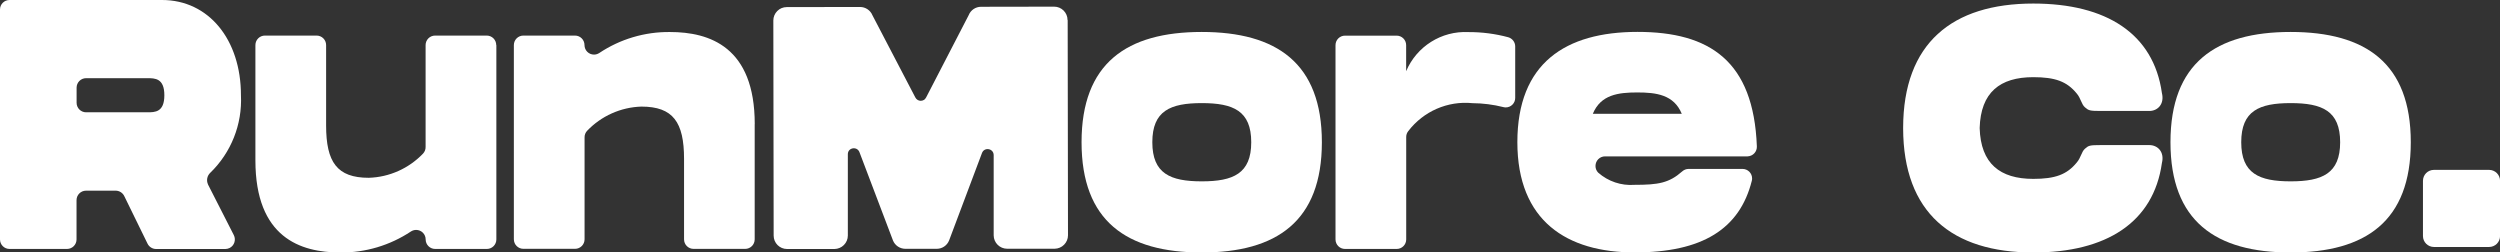 <?xml version="1.0" encoding="UTF-8"?><svg id="Layer_1" xmlns="http://www.w3.org/2000/svg" viewBox="0 0 394.27 39.82"><rect x="0" y="0" width="394.27" height="39.82" fill="#333333" stroke="none"/><defs><style>.cls-1{fill:#fff;}</style></defs><path id="Path_271" class="cls-1" d="M32.8,29.09l4.08,8c.37.74.07,1.65-.67,2.02-.21.1-.44.16-.67.16h-10.92c-.57,0-1.1-.33-1.35-.84l-3.68-7.52c-.25-.51-.78-.84-1.35-.84h-4.67c-.83,0-1.5.67-1.5,1.5h0v6.19c0,.83-.67,1.5-1.5,1.5H1.5c-.83,0-1.5-.67-1.5-1.5h0V1.5C0,.67.67,0,1.5,0h24.05c7.39,0,12.45,6.28,12.45,15.03.22,4.59-1.55,9.04-4.85,12.23-.49.47-.63,1.2-.35,1.81M12.08,16.21c0,.83.67,1.5,1.5,1.5h9.65c1.21,0,2.69,0,2.69-2.69s-1.49-2.69-2.69-2.69h-9.65c-.83,0-1.5.67-1.5,1.5v2.38Z"/><path id="Path_272" class="cls-1" d="M78.28,7.11v30.65c0,.83-.67,1.5-1.5,1.5h-8.15c-.83,0-1.5-.67-1.5-1.5,0-.83-.67-1.5-1.5-1.5-.3,0-.58.09-.83.25-3.3,2.19-7.18,3.35-11.14,3.31-6.27,0-13.38-2.35-13.38-14.53V7.11c0-.83.67-1.5,1.5-1.5h8.15c.83,0,1.5.67,1.5,1.5h0v12.68c0,5.78,1.72,8.25,6.73,8.25,3.25-.1,6.32-1.48,8.56-3.82.26-.28.41-.65.4-1.04V7.11c0-.83.67-1.5,1.5-1.5h8.14c.83,0,1.5.67,1.5,1.5h0"/><path id="Path_273" class="cls-1" d="M119.02,19.57v18.18c0,.83-.67,1.5-1.5,1.5h-8.14c-.83,0-1.5-.67-1.5-1.5h0v-12.69c0-5.78-1.72-8.25-6.73-8.25-3.25.1-6.32,1.48-8.56,3.82-.26.28-.41.65-.4,1.04v16.07c0,.83-.67,1.5-1.5,1.5h-8.15c-.83,0-1.5-.67-1.5-1.5h0V7.11c0-.83.67-1.5,1.5-1.5h8.14c.83,0,1.5.67,1.5,1.5h0c0,.83.67,1.5,1.5,1.5.3,0,.58-.09.83-.25,3.3-2.2,7.18-3.35,11.14-3.31,6.27,0,13.38,2.35,13.38,14.53"/><path id="Path_277" class="cls-1" d="M170.57,22.43c0-12.45,7.11-17.39,18.95-17.39s18.95,4.94,18.95,17.39-7.11,17.39-18.95,17.39-18.95-4.94-18.95-17.39M197.33,22.43c0-4.94-2.82-6.17-7.8-6.17s-7.8,1.23-7.8,6.17,2.83,6.17,7.8,6.17,7.8-1.23,7.8-6.17"/><path id="Path_280" class="cls-1" d="M238.96,7.32v8.13c0,.83-.68,1.5-1.51,1.49-.12,0-.24-.02-.36-.05-1.59-.4-3.23-.61-4.87-.62-3.91-.39-7.73,1.28-10.12,4.4-.22.27-.34.61-.33.96v16.13c0,.83-.67,1.5-1.5,1.5h-8.15c-.83,0-1.5-.67-1.5-1.5h0V7.12c0-.83.67-1.5,1.5-1.5h8.14c.83,0,1.5.67,1.5,1.5v4.11c1.65-3.91,5.57-6.38,9.81-6.17,2.12-.01,4.23.26,6.28.81.65.18,1.11.77,1.11,1.45"/><path id="Path_281" class="cls-1" d="M266.31,26.64h8.5c.83,0,1.51.67,1.51,1.5,0,.12-.01.24-.04.35-1.91,7.65-7.84,11.32-18.49,11.32s-18.49-4.94-18.49-17.39,7.57-17.39,18.95-17.39,18.31,4.58,18.82,18.05c.04.84-.61,1.54-1.45,1.58-.02,0-.04,0-.06,0h-22.43c-.84,0-1.51.68-1.51,1.52,0,.39.15.76.42,1.04,1.57,1.39,3.64,2.09,5.73,1.93,3.78,0,5.45-.29,7.53-2.12.28-.25.63-.39,1-.39M251.2,17.95h14.03c-1.25-3.03-4.04-3.37-7.02-3.37s-5.76.34-7.01,3.37"/><path class="cls-1" d="M168.36,3.16c0-1.17-.95-2.11-2.11-2.11h0l-11.53.02c-.86,0-1.63.52-1.95,1.32l-6.72,12.99c-.35.69-1.33.69-1.69,0l-6.77-12.97c-.32-.79-1.1-1.31-1.95-1.31h0l-11.57.02c-.56,0-1.1.22-1.49.62-.4.4-.62.93-.62,1.49l.05,33.93c0,1.17.95,2.11,2.11,2.11h7.48c.56-.01,1.1-.23,1.49-.63.4-.4.62-.93.62-1.49v-12.81c-.02-1.07,1.47-1.33,1.84-.32l5.28,13.91c.32.79,1.1,1.31,1.95,1.31,0,0,4.95,0,4.95,0,.86,0,1.63-.52,1.95-1.32l5.18-13.77c.36-1.01,1.85-.75,1.85.32v12.65c.01,1.17.96,2.11,2.13,2.11h7.48c.56-.01,1.1-.23,1.49-.63.4-.4.62-.93.62-1.49l-.05-33.93Z"/><path id="Path_277-2" class="cls-1" d="M342.3,22.43c0-12.45,7.11-17.39,18.95-17.39s18.95,4.94,18.95,17.39-7.11,17.39-18.95,17.39-18.95-4.94-18.95-17.39M369.06,22.43c0-4.94-2.82-6.17-7.8-6.17s-7.8,1.23-7.8,6.17,2.83,6.17,7.8,6.17,7.8-1.23,7.8-6.17"/><path id="Path_282" class="cls-1" d="M392.55,38.95h-8.7c-.95,0-1.73-.77-1.73-1.73v-8.7c0-.96.77-1.73,1.73-1.73h8.7c.95,0,1.73.77,1.73,1.73v8.7c0,.96-.77,1.73-1.73,1.73"/><path class="cls-1" d="M335.02,17.5h3.95c1.32,0,2.41-1.09,1.98-2.83-1.32-9.36-8.76-14.11-20.28-14.11-12.81,0-20.51,6.26-20.53,19.6h0s0,.02,0,.03c0,0,0,.02,0,.03h0c.02,13.34,7.72,19.6,20.53,19.6,11.52,0,18.96-4.74,20.28-14.11.44-1.74-.66-2.83-1.98-2.83h-7.68c-1.75,0-1.9.07-2.48.58-.55.48-.63,1.42-1.29,2.17-1.56,1.91-3.41,2.58-6.86,2.58-5.24,0-8.29-2.4-8.45-8.02.16-5.63,3.21-8.02,8.45-8.02,3.45,0,5.31.67,6.86,2.58.65.75.73,1.69,1.29,2.17.58.5.73.58,2.48.58"/></svg>